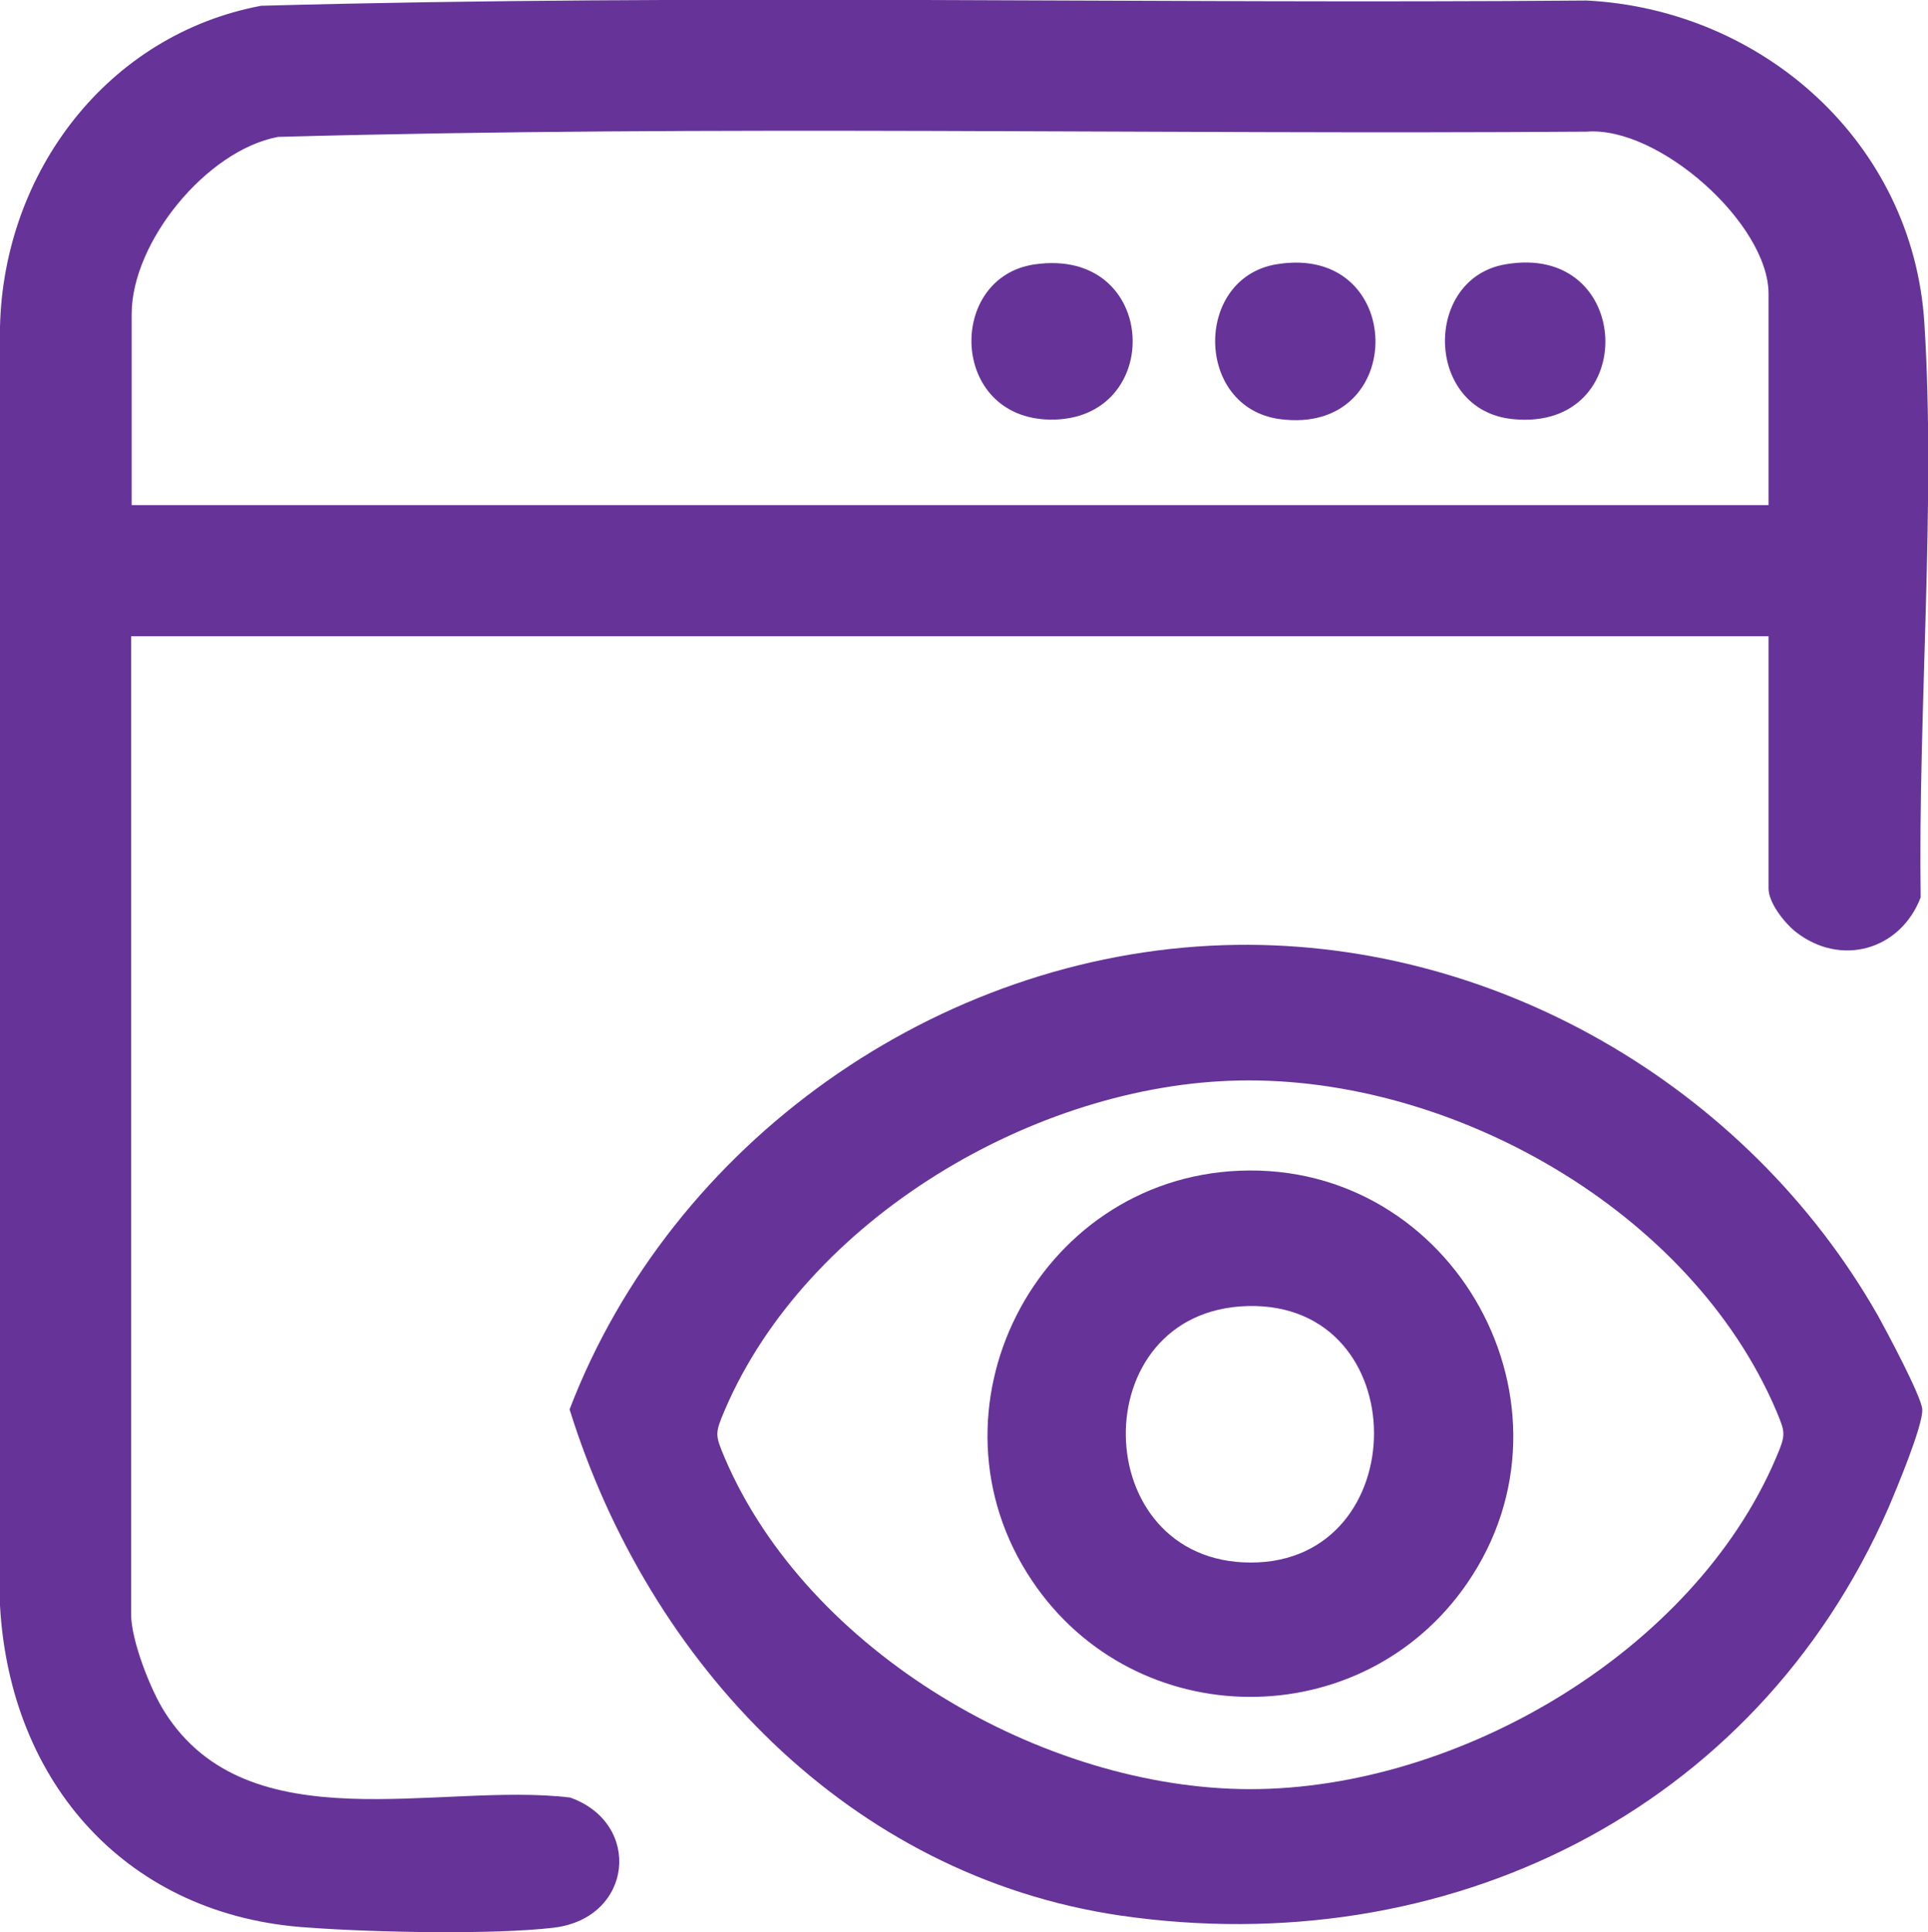 <?xml version="1.0" encoding="UTF-8"?>
<svg id="Layer_1" data-name="Layer 1" xmlns="http://www.w3.org/2000/svg" viewBox="0 0 36.76 36.84">
  <defs>
    <style>
      .cls-1 {
        fill: #639;
      }
    </style>
  </defs>
  <path class="cls-1" d="M33.72,12.13H2.5v18.65c0,.49.37,1.44.64,1.86,1.6,2.53,5.24,1.33,7.73,1.63,1.38.49,1.2,2.29-.3,2.48-1.16.14-3.47.09-4.68,0-3.45-.21-5.7-2.74-5.89-6.14V6.23C.07,3.28,2.05.66,4.98.11,13.39-.12,21.83.08,30.25.01c3.36.17,6.22,2.71,6.44,6.14s-.12,7.4-.07,10.96c-.39,1.01-1.53,1.33-2.39.65-.21-.17-.51-.55-.51-.82,0,0,0-4.81,0-4.81ZM33.72,9.63v-4.03c0-1.33-2.09-3.2-3.47-3.09-8.31.06-16.65-.13-24.95.1-1.37.26-2.79,2.01-2.79,3.38v3.64h31.22,0Z"/>
  <path class="cls-1" d="M23.32,18.02c5.1-.17,9.99,2.67,12.49,7.07.16.29.83,1.54.84,1.78.02.3-.5,1.54-.65,1.89-2.54,5.79-8.44,8.66-14.64,7.76-5.17-.76-8.99-4.8-10.5-9.65,1.95-5.09,7.01-8.67,12.46-8.85ZM23.63,20.6c-3.89.07-8.25,2.64-9.81,6.28-.19.45-.19.47,0,.92,1.58,3.69,6.07,6.31,10.02,6.31s8.44-2.61,10.02-6.31c.19-.45.19-.47,0-.92-1.63-3.8-6.17-6.36-10.23-6.28Z"/>
  <path class="cls-1" d="M19.73,5.04c2.38-.34,2.49,2.99.29,2.96-1.92-.03-1.97-2.72-.29-2.96Z"/>
  <path class="cls-1" d="M24.33,5.04c2.49-.42,2.54,3.28.07,2.95-1.62-.22-1.64-2.68-.07-2.95Z"/>
  <path class="cls-1" d="M28.7,5.04c2.46-.43,2.58,3.2.14,2.95-1.68-.17-1.71-2.68-.14-2.95Z"/>
  <path class="cls-1" d="M23.63,22.32c4.1-.17,6.67,4.49,4.34,7.87-2,2.9-6.32,2.88-8.29-.05-2.18-3.24.07-7.66,3.95-7.82ZM23.79,24.9c-3.15.08-3.07,4.89.06,4.89s3.15-4.97-.06-4.89Z"/>
</svg>